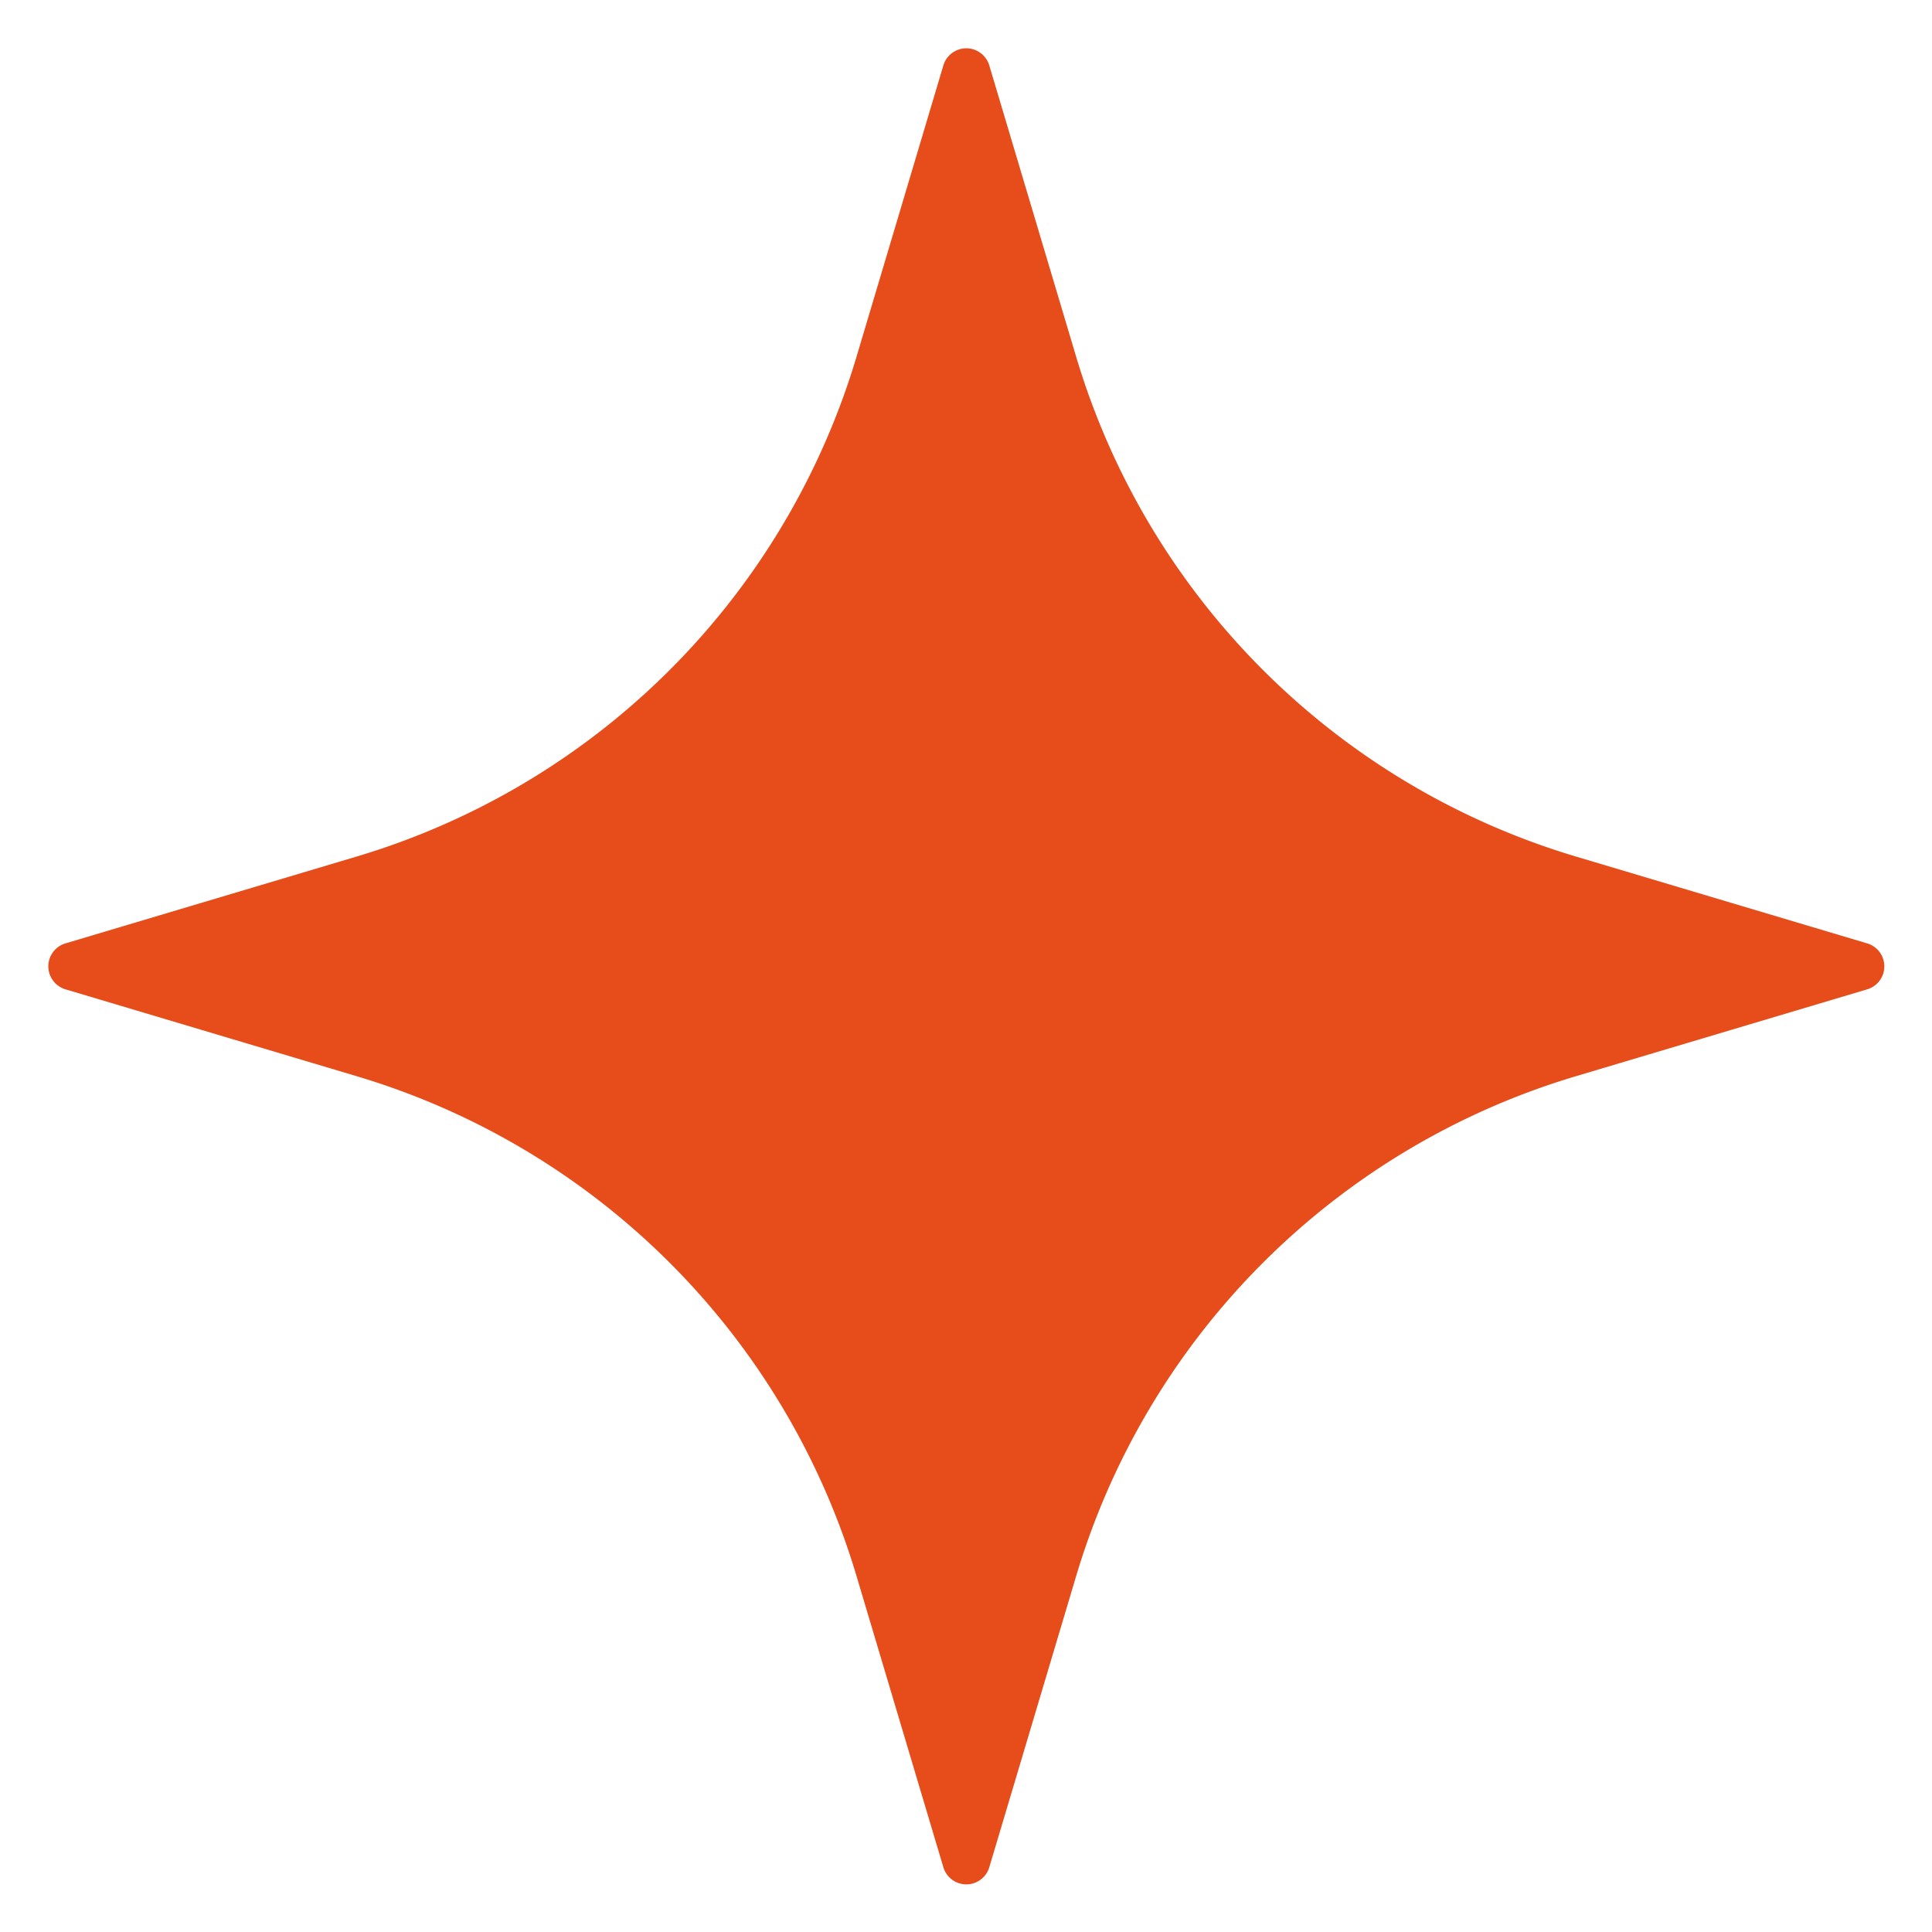 <?xml version="1.0" encoding="UTF-8"?> <svg xmlns="http://www.w3.org/2000/svg" xmlns:xlink="http://www.w3.org/1999/xlink" version="1.1" width="512" height="512" x="0" y="0" viewBox="0 0 100 100" style="enable-background:new 0 0 512 512" xml:space="preserve" class=""><g><path fill-rule="evenodd" d="M48.83 3.38a1.24 1.24 0 0 1 2.373 0l4.498 15.083a38.466 38.466 0 0 0 25.871 25.872l15.083 4.498a1.24 1.24 0 0 1 0 2.372l-15.083 4.498a38.466 38.466 0 0 0-25.87 25.871l-4.499 15.083a1.24 1.24 0 0 1-2.372 0l-4.498-15.083a38.466 38.466 0 0 0-25.872-25.87L3.38 51.204a1.24 1.24 0 0 1 0-2.372l15.082-4.498a38.466 38.466 0 0 0 25.872-25.872L48.83 3.381z" clip-rule="evenodd" fill="#e74c1b" opacity="1" data-original="#000000" class=""></path></g></svg> 